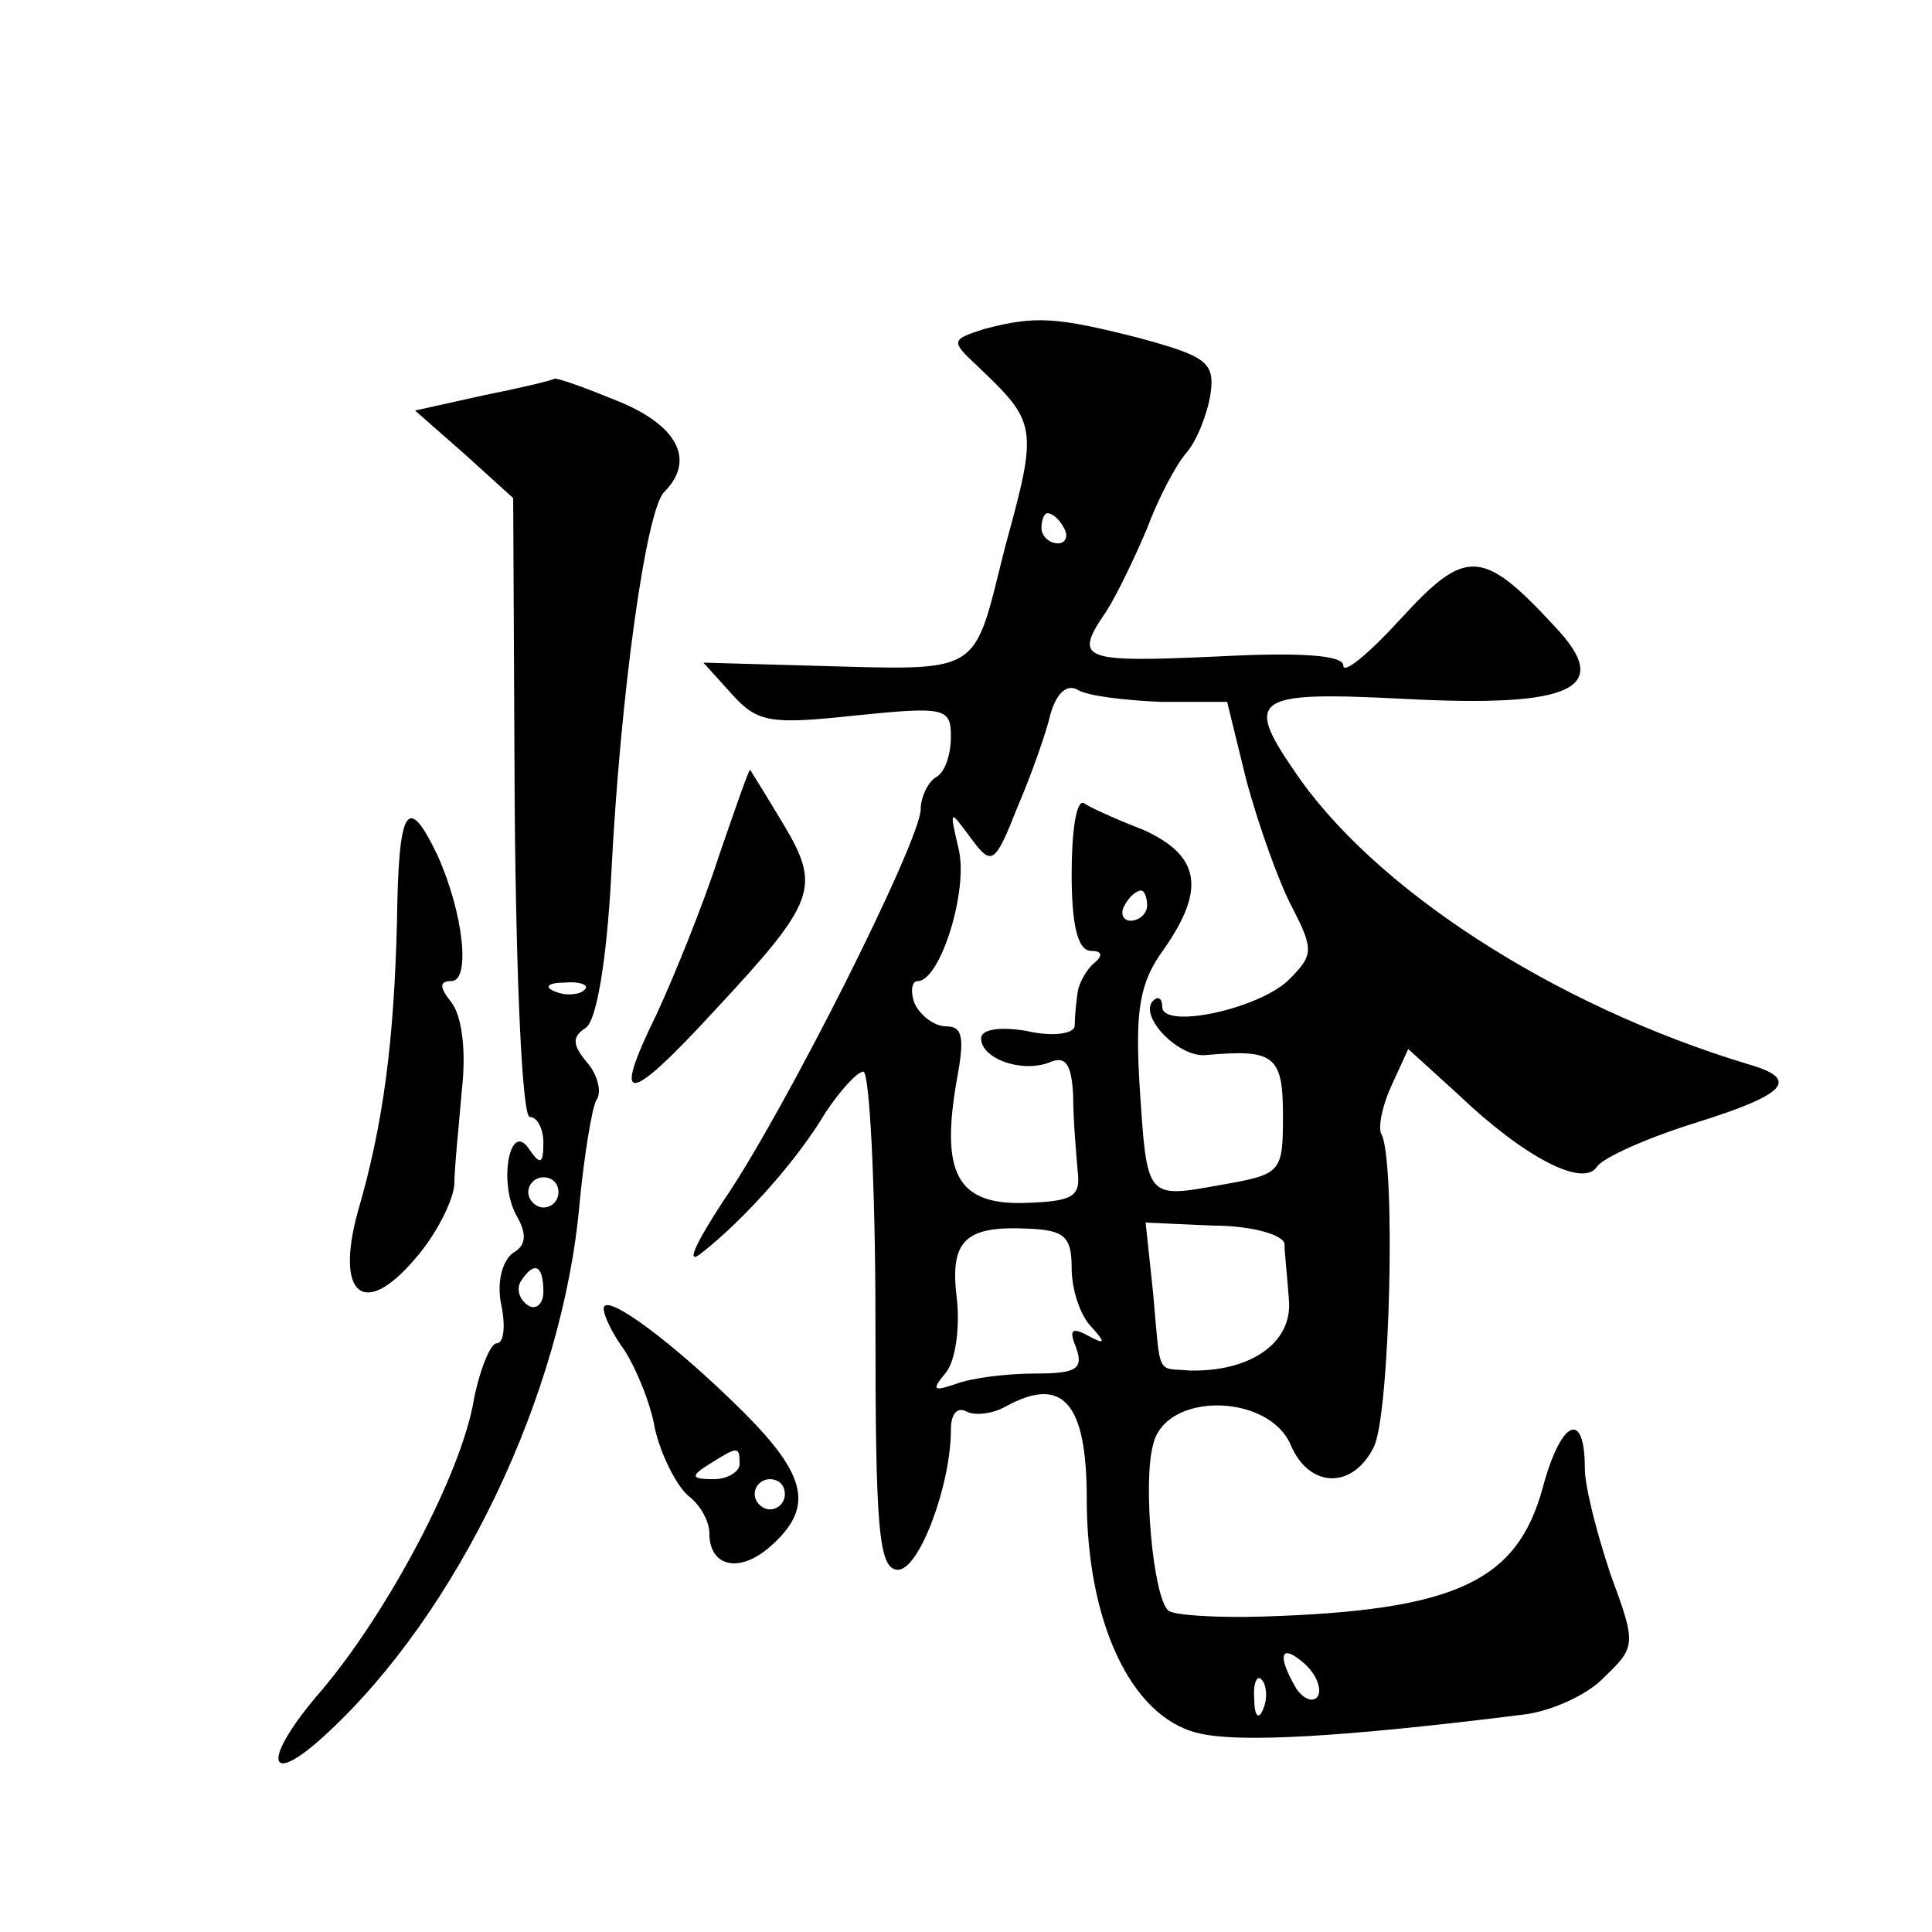 <?xml version="1.0" standalone="no"?>
<!DOCTYPE svg PUBLIC "-//W3C//DTD SVG 20010904//EN"
 "http://www.w3.org/TR/2001/REC-SVG-20010904/DTD/svg10.dtd">
<svg version="1.0" xmlns="http://www.w3.org/2000/svg"
 width="128pt" height="128pt" viewBox="0 0 128 128"
 preserveAspectRatio="xMidYMid meet">
<g transform="translate(0,128) scale(0.1,-0.1)"
fill="#0" stroke="none">
<path d="M652 1062 c-22 -7 -22 -8 -5 -24 40 -38 41 -40 19 -120 -22 -87 -13 -82
-130 -79 l-70 2 19 -21 c17 -19 26 -20 82 -14 59 6 63 5 63 -14 0 -12 -4 -24 -10
-27 -5 -3 -10 -13 -10 -21 0 -21 -91 -202 -131 -260 -19 -29 -25 -43 -14 -34 28
22 63 61 82 93 10 15 21 27 25 27 4 0 8 -74 8 -165 0 -138 2 -165 15 -165 14 0
35 56 35 93 0 10 4 15 10 12 5 -3 17 -2 26 3 38 21 54 3 54 -61 0 -81 29 -144 73
-155 26 -7 96 -3 216 12 18 2 43 13 54 25 21 20 21 22 4 68 -9 27 -17 58 -17 70
0 40 -16 32 -28 -13 -17 -62 -58 -81 -185 -85 -32 -1 -60 1 -63 4 -10 9 -17 85
-10 110 8 35 76 34 91 0 12 -29 41 -30 55 -2 11 20 15 192 5 208 -2 5 1 19 7 32
l11 24 33 -30 c44 -42 83 -62 92 -48 4 6 33 19 65 29 61 19 70 29 35 39 -129 39
-249 117 -301 195 -33 48 -25 52 73 47 113 -6 139 7 100 48 -48 52 -59 52 -102
5 -21 -23 -38 -37 -38 -31 0 7 -28 9 -85 6 -89 -4 -94 -2 -72 30 7 11 19 36 27
55 7 19 19 42 26 50 7 8 14 26 16 39 3 21 -3 25 -47 37 -55 14 -69 15 -103 6z m53
-132 c3 -5 1 -10 -4 -10 -6 0 -11 5 -11 10 0 6 2 10 4 10 3 0 8 -4 11 -10z m64
-115 l44 0 13 -53 c8 -29 21 -66 30 -83 15 -29 14 -32 -3 -49 -21 -19 -83 -32 -83
-17 0 6 -3 7 -6 4 -10 -10 17 -38 35 -36 45 4 51 0 51 -40 0 -38 -1 -39 -41 -46
-50 -9 -49 -10 -54 66 -3 50 0 68 16 90 28 40 24 62 -13 79 -18 7 -36 15 -40 18
-5 2 -8 -19 -8 -47 0 -34 4 -51 13 -51 7 0 8 -3 2 -8 -5 -4 -10 -13 -11 -19 -1
-7 -2 -17 -2 -23 -1 -5 -15 -7 -32 -3 -18 3 -30 1 -30 -5 0 -13 26 -23 45 -16 11
5 15 -1 16 -22 0 -16 2 -38 3 -50 2 -17 -3 -20 -36 -21 -44 -1 -55 20 -44 82 5
27 4 35 -7 35 -8 0 -17 7 -21 15 -3 8 -2 15 2 15 15 0 34 61 27 88 -6 26 -6 26
8 7 14 -19 16 -18 31 20 9 21 19 49 22 62 4 14 11 20 18 16 6 -4 31 -7 55 -8z m-9
-135 c0 -5 -5 -10 -11 -10 -5 0 -7 5 -4 10 3 6 8 10 11 10 2 0 4 -4 4 -10z m-50
-240 c0 -15 6 -32 13 -39 10 -11 9 -12 -2 -6 -11 6 -13 4 -8 -8 5 -14 0 -17 -27
-17 -19 0 -43 -3 -53 -7 -15 -5 -16 -4 -6 8 6 8 9 29 7 48 -5 39 5 49 47 47 24
-1 29 -5 29 -26z m141 16 c0 -6 2 -23 3 -38 2 -28 -26 -47 -66 -46 -22 2 -19 -5
-24 51 l-5 47 45 -2 c25 0 46 -6 47 -12z m22 -300 c-3 -4 -9 -2 -14 5 -13 22 -11
31 5 17 8 -7 12 -17 9 -22z m-36 -8 c-3 -8 -6 -5 -6 6 -1 11 2 17 5 13 3 -3 4 -12
1 -19z M320 1018 l-45 -10 33 -29 32 -29 1 -205 c1 -116 5 -205 10 -205 5 0 9 -8
9 -17 0 -14 -2 -15 -9 -5 -13 21 -21 -21 -9 -43 7 -12 7 -20 -2 -25 -7 -5 -11 -19
-8 -34 3 -14 2 -26 -3 -26 -4 0 -11 -17 -15 -37 -8 -49 -57 -141 -101 -193 -40
-46 -37 -66 3 -29 87 80 157 225 168 352 3 31 8 62 11 68 4 5 1 17 -6 25 -10 12
-10 17 -1 23 7 4 14 44 17 102 6 119 23 241 35 253 21 21 9 44 -30 60 -22 9 -41
16 -43 15 -1 -1 -22 -6 -47 -11z m67 -394 c-3 -3 -12 -4 -19 -1 -8 3 -5 6 6 6 11
1 17 -2 13 -5z m-17 -134 c0 -5 -4 -10 -10 -10 -5 0 -10 5 -10 10 0 6 5 10 10 10
6 0 10 -4 10 -10z m-10 -66 c0 -8 -5 -12 -10 -9 -6 4 -8 11 -5 16 9 14 15 11 15
-7z M476 712 c-10 -31 -29 -78 -41 -104 -30 -61 -20 -61 38 2 68 73 71 82 46 124
-12 20 -22 36 -22 36 -1 0 -10 -26 -21 -58z M263 669 c-2 -79 -9 -134 -26 -192
-15 -55 4 -71 38 -31 14 16 25 38 26 49 0 11 3 39 5 63 3 26 0 49 -7 58 -8 10 -8
14 0 14 13 0 8 45 -9 83 -20 42 -26 33 -27 -44z M400 413 c0 -5 6 -17 14 -28 7
-11 17 -34 20 -52 4 -17 14 -37 22 -44 8 -6 14 -17 14 -25 0 -22 20 -27 41 -8 28
25 24 46 -18 88 -45 45 -93 81 -93 69z m90 -103 c0 -5 -8 -10 -17 -10 -15 0 -16
2 -3 10 19 12 20 12 20 0z m30 -20 c0 -5 -4 -10 -10 -10 -5 0 -10 5 -10 10 0 6
5 10 10 10 6 0 10 -4 10 -10z"/>
</g>
</svg>
